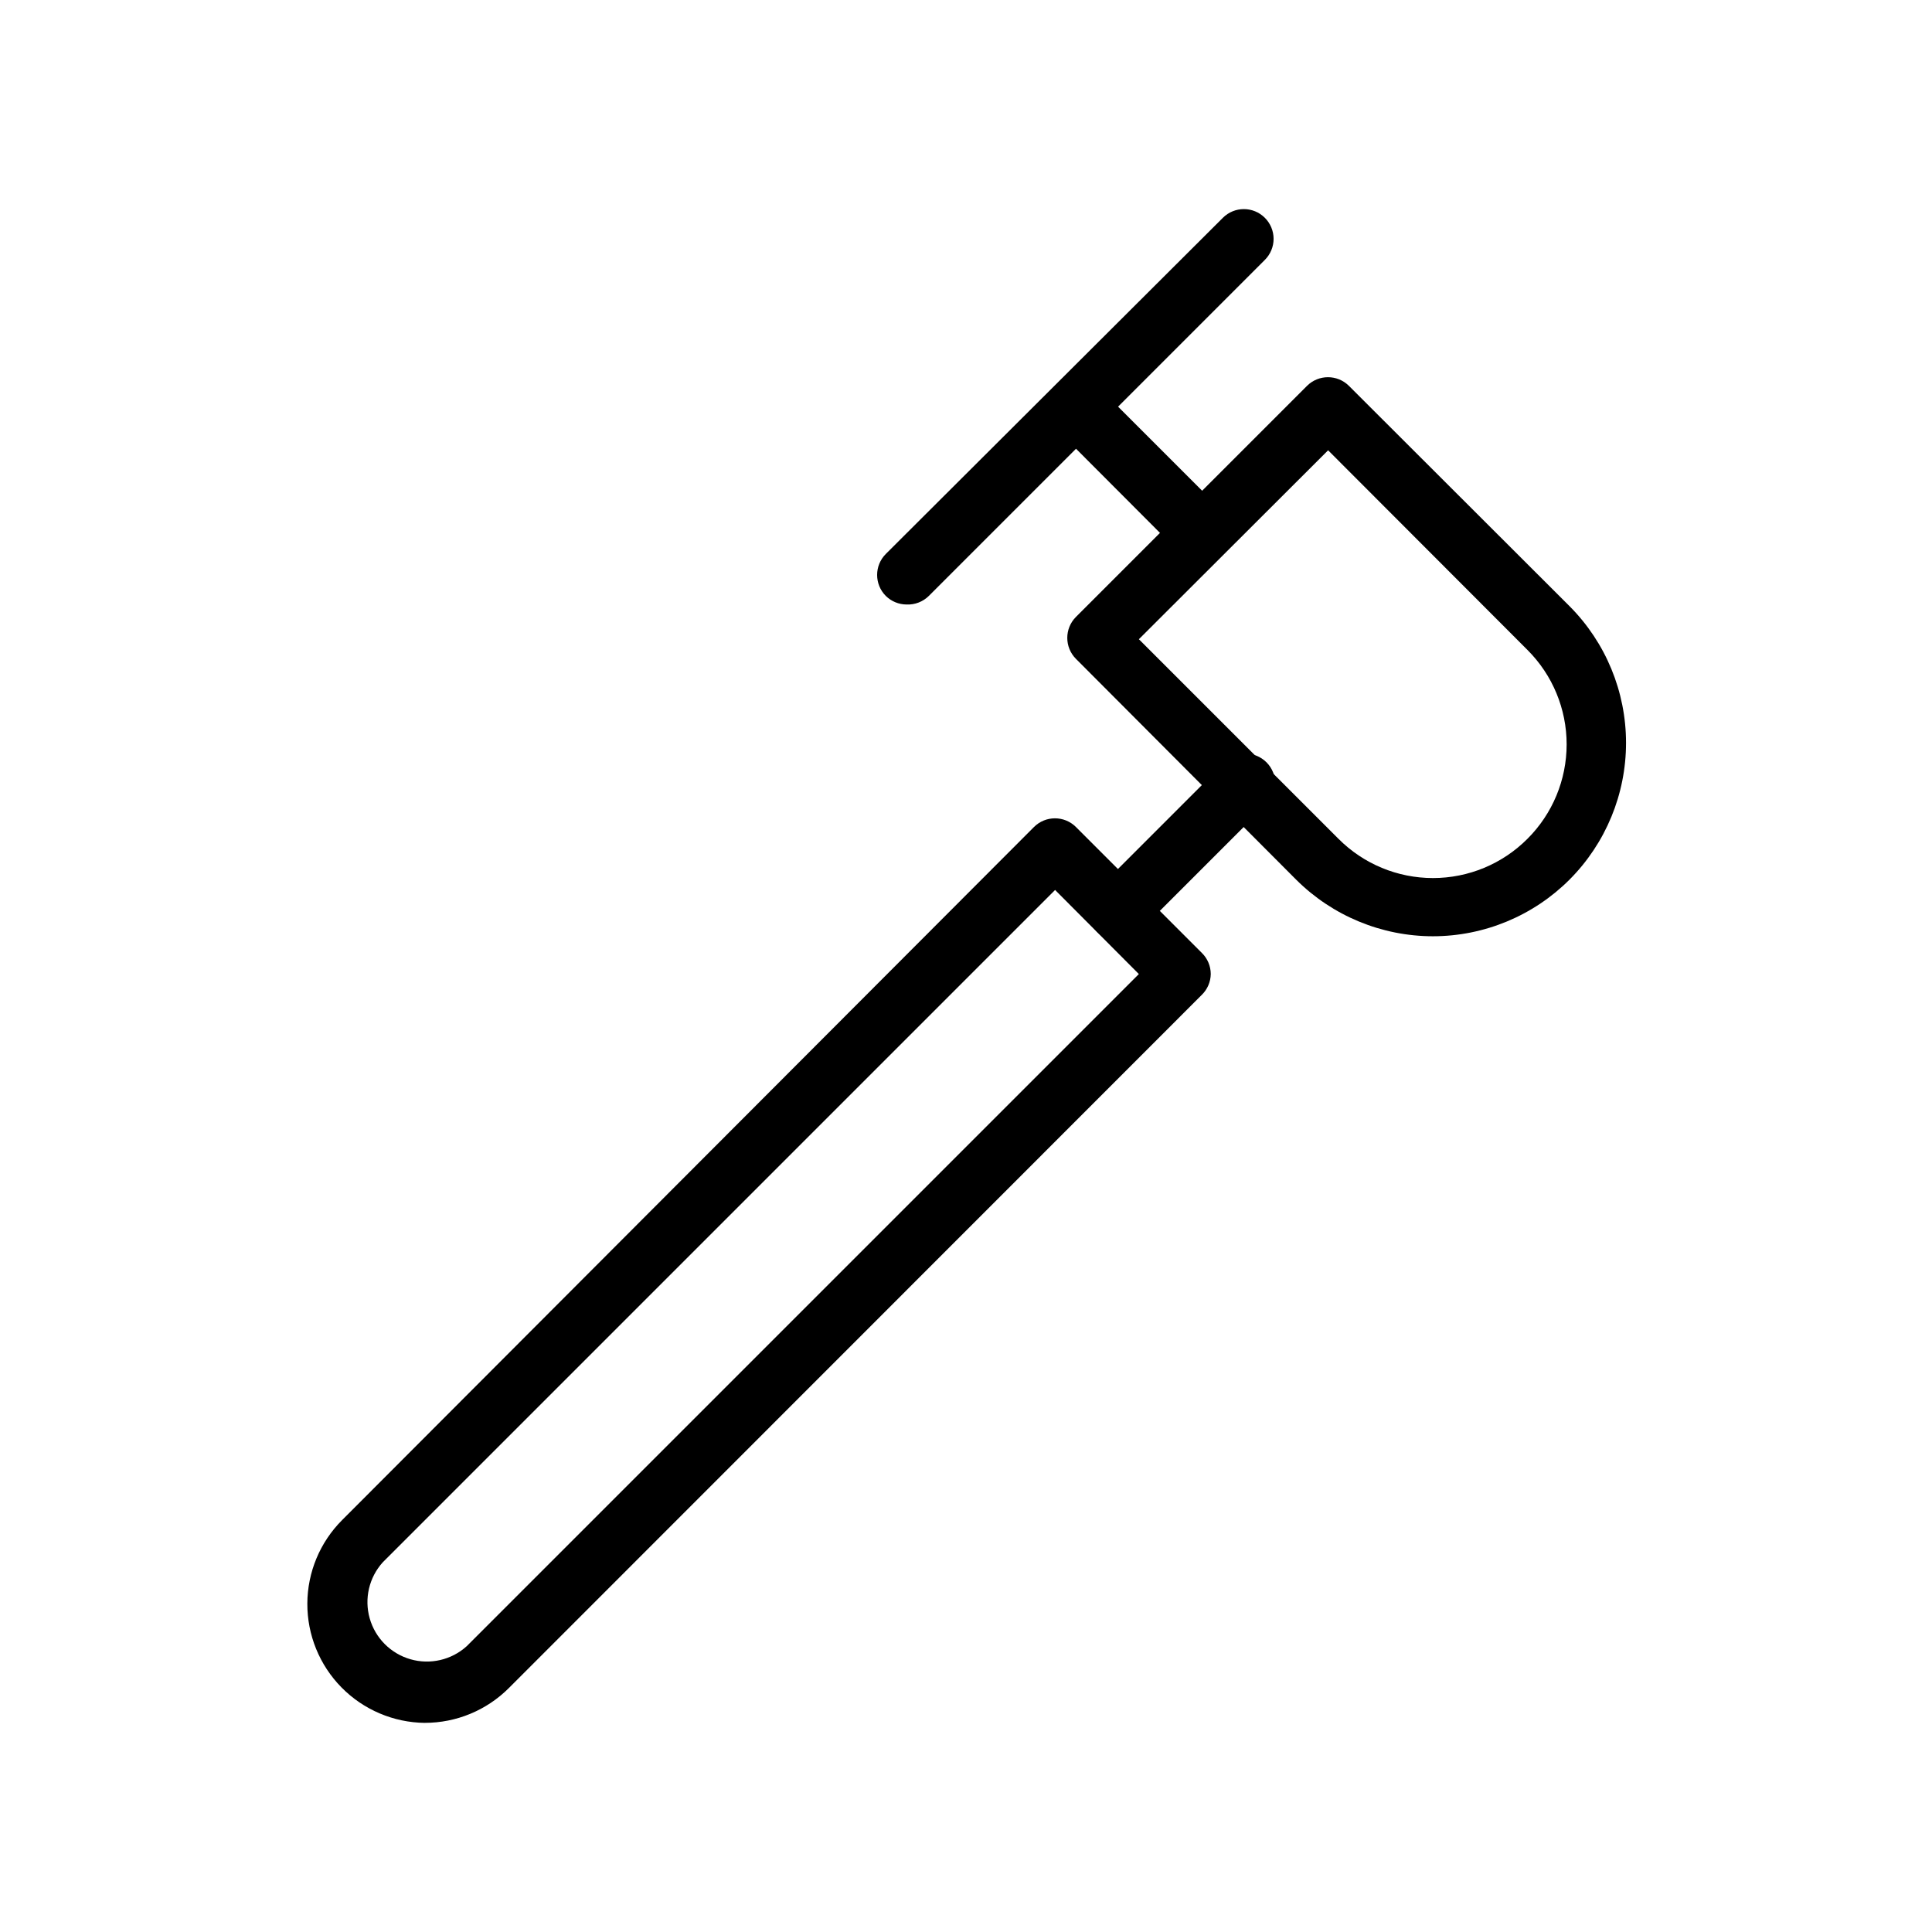 <?xml version="1.0" encoding="UTF-8"?>
<!-- Uploaded to: SVG Repo, www.svgrepo.com, Generator: SVG Repo Mixer Tools -->
<svg fill="#000000" width="800px" height="800px" version="1.1" viewBox="144 144 512 512" xmlns="http://www.w3.org/2000/svg">
 <g>
  <path d="m256.57 600.58c-8.312-0.098-16.246-3.477-22.074-9.398-5.832-5.926-9.082-13.914-9.047-22.223 0.035-8.312 3.356-16.273 9.238-22.145l183.34-183.66c3.07-3.051 8.027-3.051 11.098 0l33.379 33.379c1.5 1.473 2.352 3.484 2.359 5.59-0.027 2.074-0.879 4.055-2.359 5.508l-183.66 183.73c-5.91 5.902-13.922 9.219-22.277 9.211zm167.04-220.73-178.14 178.14c-3.66 4.027-4.981 9.656-3.496 14.891s5.566 9.332 10.797 10.836c5.227 1.504 10.863 0.199 14.898-3.445l178.14-178.14z"/>
  <path d="m440.22 393.31c-2.074-0.031-4.055-0.879-5.508-2.363-3.055-3.07-3.055-8.027 0-11.098l33.379-33.379h-0.004c1.43-1.664 3.484-2.66 5.676-2.746 2.191-0.086 4.32 0.75 5.871 2.301 1.551 1.551 2.383 3.68 2.301 5.871-0.086 2.191-1.082 4.246-2.746 5.672l-33.379 33.379c-1.473 1.504-3.484 2.352-5.59 2.363z"/>
  <path d="m523.75 392.12c-13.57-0.008-26.59-5.387-36.211-14.957l-58.41-58.566c-3.051-3.07-3.051-8.027 0-11.098l61.246-61.246c3.07-3.051 8.027-3.051 11.098 0l58.488 58.41c9.578 9.617 14.953 22.641 14.953 36.211 0 13.574-5.375 26.594-14.953 36.211-9.598 9.613-22.625 15.023-36.211 15.035zm-77.934-78.719 52.898 52.898h0.004c6.629 6.656 15.637 10.395 25.031 10.395 9.395 0 18.402-3.738 25.035-10.395 6.652-6.629 10.391-15.637 10.391-25.031 0-9.395-3.738-18.402-10.391-25.035l-52.82-52.898z"/>
  <path d="m462.5 293.1c-2.066-0.012-4.047-0.828-5.512-2.285l-33.379-33.453c-3.051-3.074-3.051-8.031 0-11.102 1.48-1.488 3.492-2.328 5.59-2.328s4.113 0.84 5.59 2.328l33.379 33.379c1.488 1.477 2.328 3.488 2.328 5.586 0 2.102-0.84 4.113-2.328 5.59-1.508 1.492-3.551 2.316-5.668 2.285z"/>
  <path d="m384.25 304.2c-2.066-0.008-4.043-0.828-5.512-2.281-3.051-3.07-3.051-8.031 0-11.102l89.348-89.109c3.07-3.055 8.031-3.055 11.102 0 1.488 1.477 2.328 3.488 2.328 5.59 0 2.098-0.84 4.109-2.328 5.586l-89.031 89.035c-1.562 1.551-3.703 2.379-5.906 2.281z"/>
 </g>
</svg>